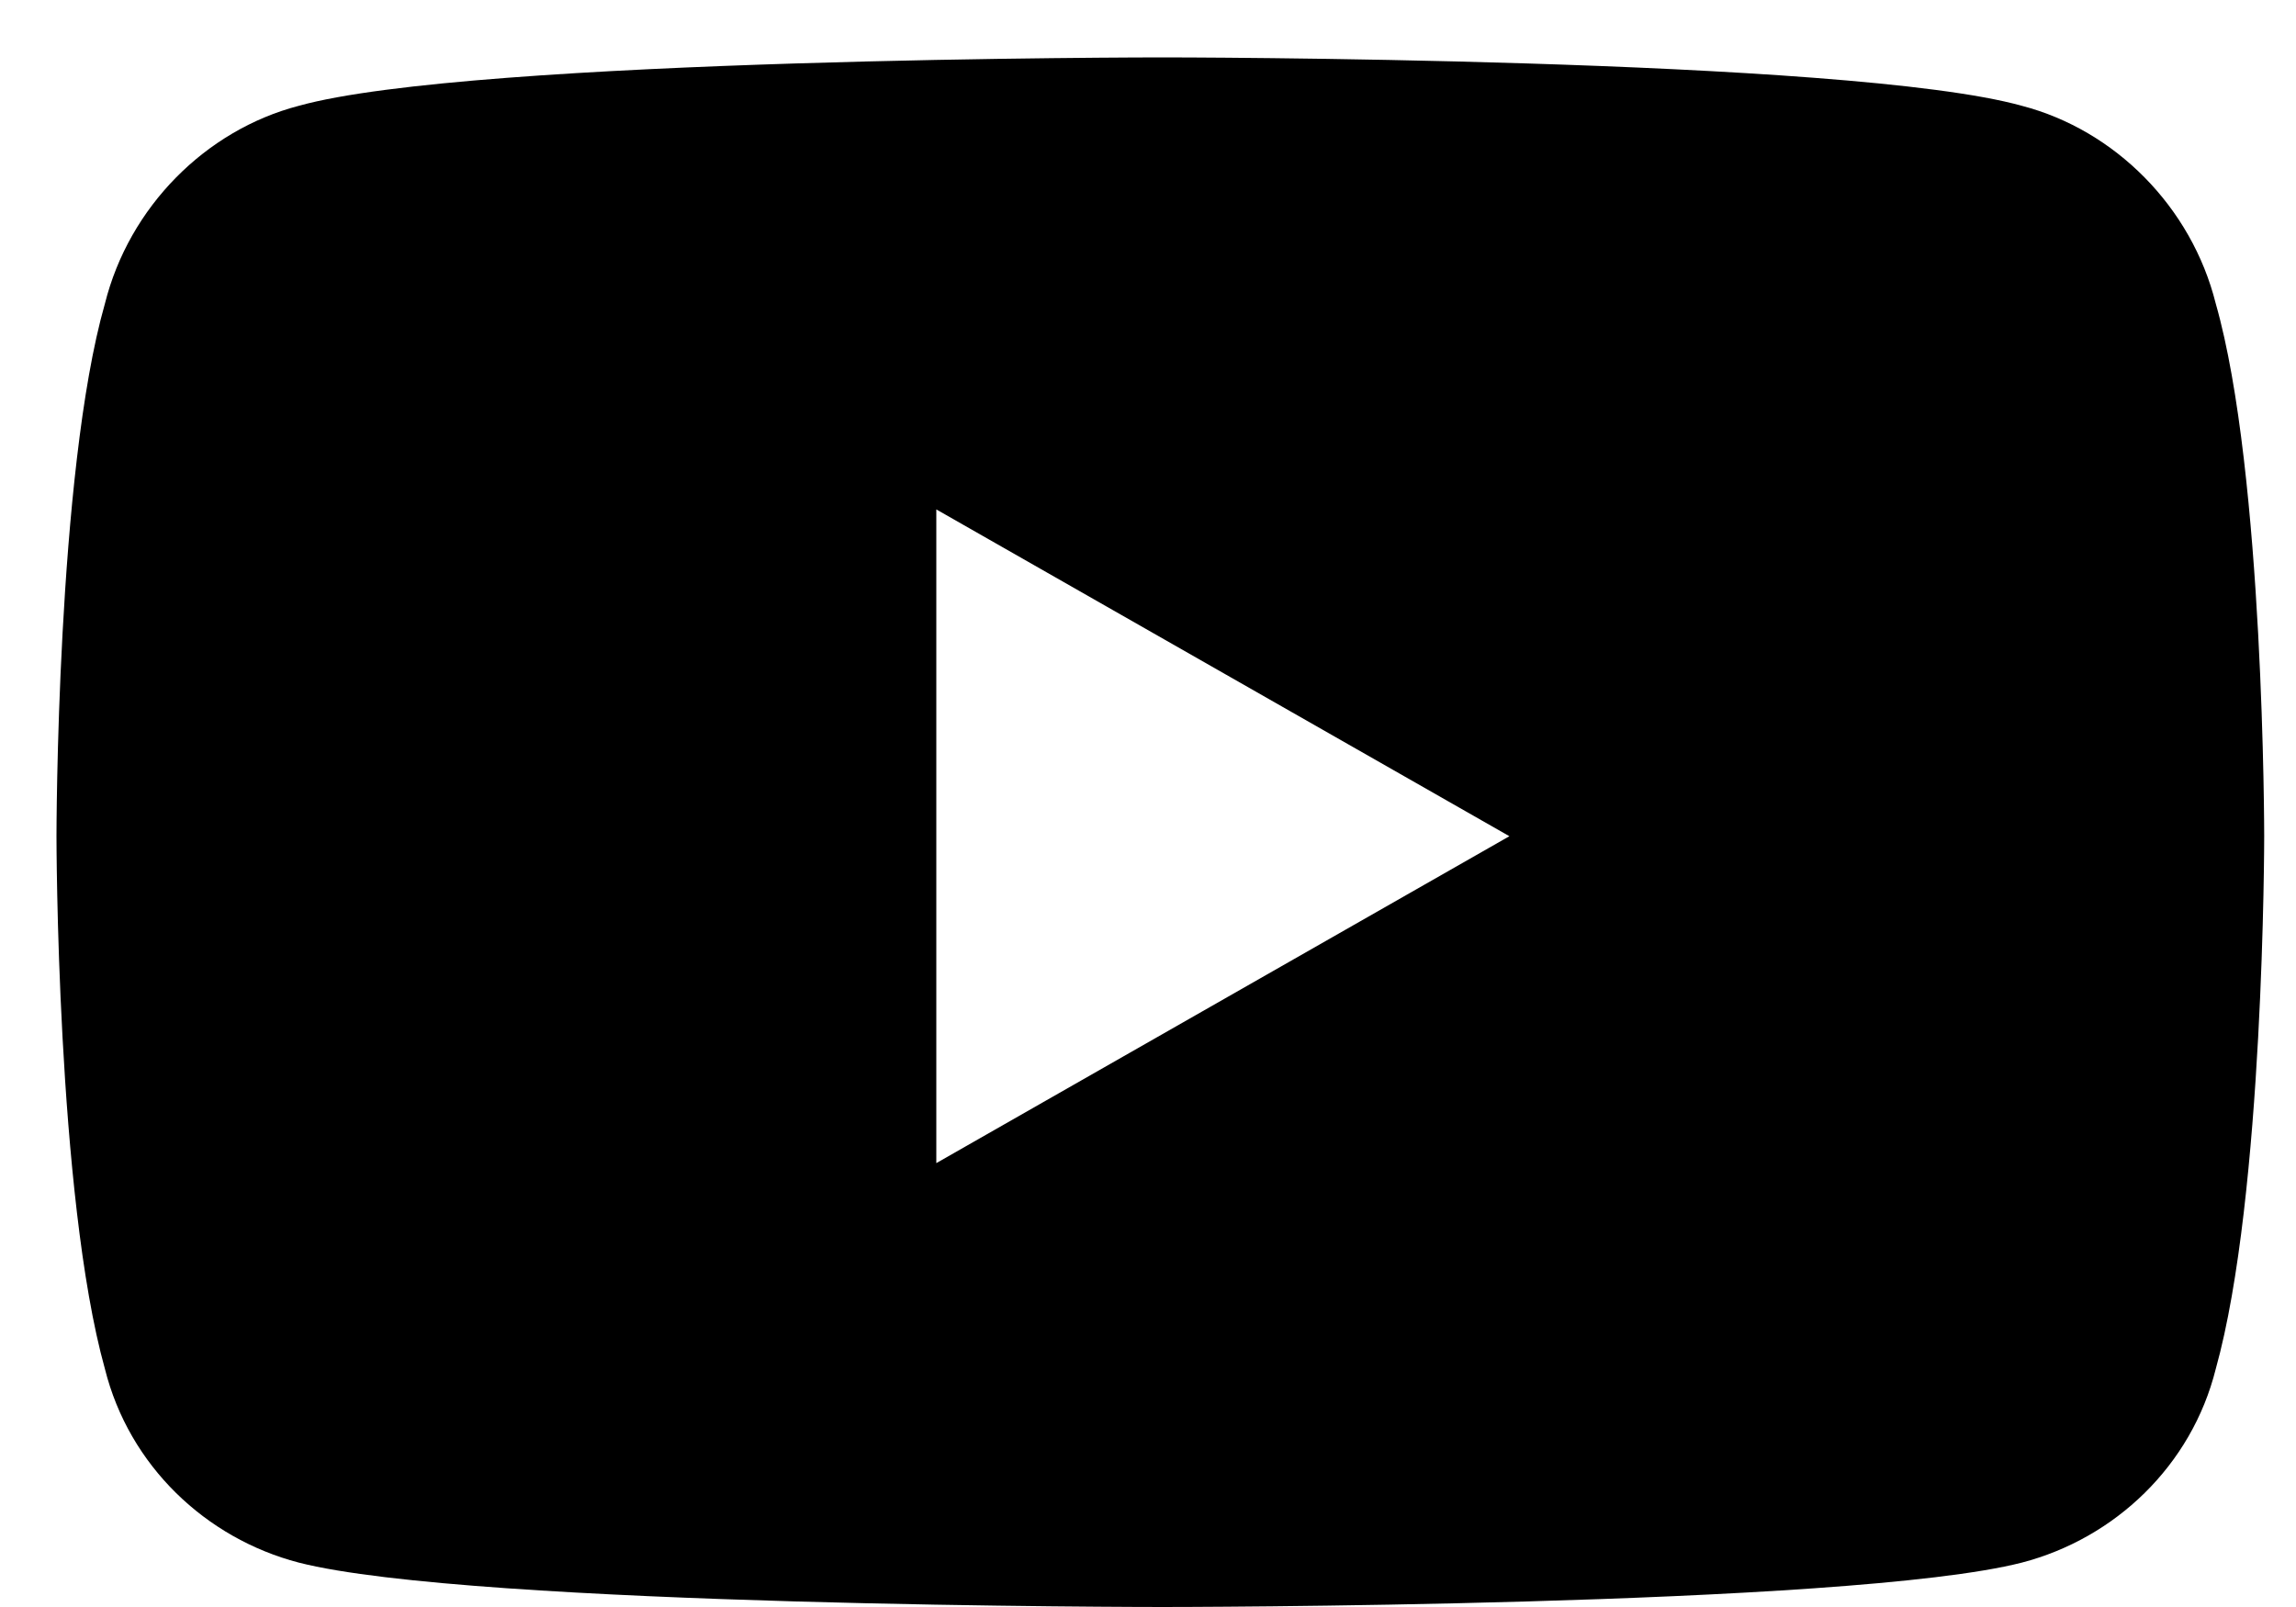 <svg width="20" height="14" viewBox="0 0 20 14" fill="none" xmlns="http://www.w3.org/2000/svg">
<path d="M19.301 2.645C19.723 4.121 19.723 7.285 19.723 7.285C19.723 7.285 19.723 10.414 19.301 11.926C19.09 12.77 18.422 13.402 17.613 13.613C16.102 14 10.125 14 10.125 14C10.125 14 4.113 14 2.602 13.613C1.793 13.402 1.125 12.77 0.914 11.926C0.492 10.414 0.492 7.285 0.492 7.285C0.492 7.285 0.492 4.121 0.914 2.645C1.125 1.801 1.793 1.133 2.602 0.922C4.113 0.5 10.125 0.5 10.125 0.5C10.125 0.5 16.102 0.5 17.613 0.922C18.422 1.133 19.09 1.801 19.301 2.645ZM8.156 10.133L13.148 7.285L8.156 4.438V10.133Z" fill="black"/>
</svg>
